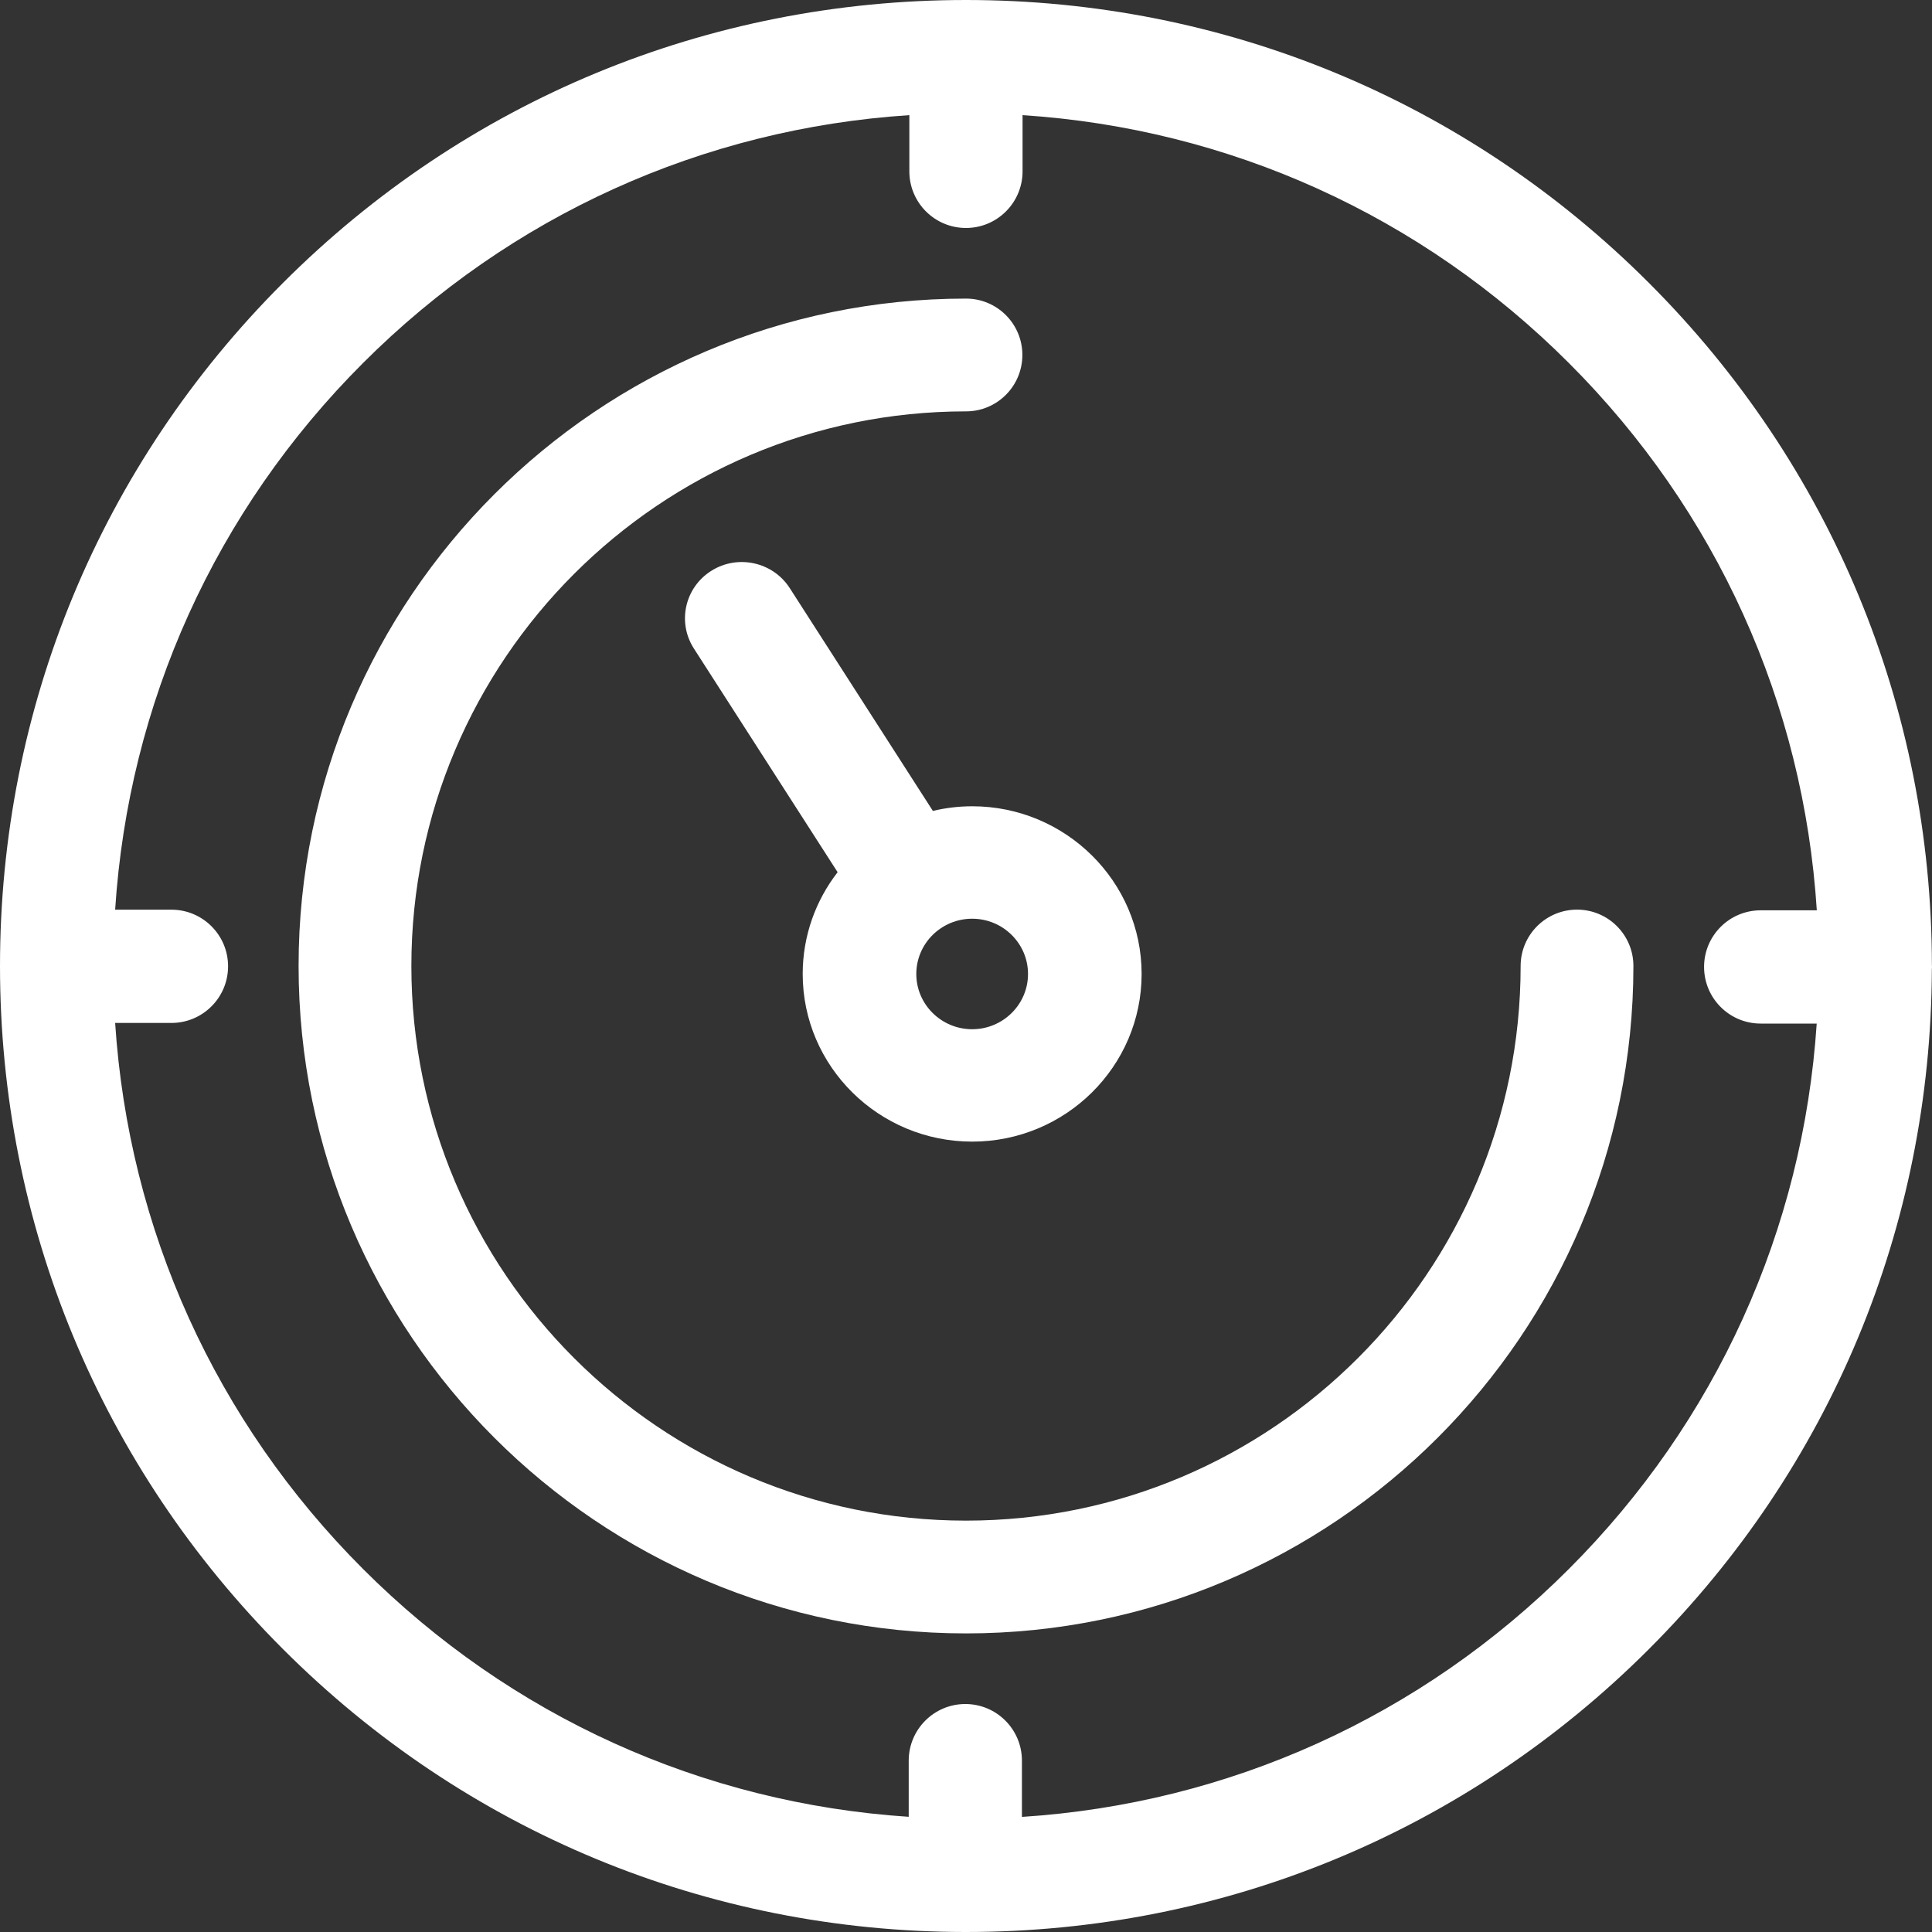 <?xml version="1.0" encoding="UTF-8"?>
<svg width="40px" height="40px" viewBox="0 0 40 40" version="1.1" xmlns="http://www.w3.org/2000/svg" xmlns:xlink="http://www.w3.org/1999/xlink">
    <rect x="0" y="0" width="40" height="40" fill="#333333" stroke="none"/>
    <title>924C9623-AC45-43DB-98F2-53B30914B721</title>
    <g id="Page-1" stroke="none" stroke-width="1" fill="none" fill-rule="evenodd">
        <g id="About" transform="translate(-849, -821)" fill="#FFFFFF" fill-rule="nonzero">
            <g id="thermostat" transform="translate(849, 821)">
                <path d="M39.998,19.972 C39.99,14.64 37.911,9.629 34.14,5.858 C30.363,2.08 25.341,0 19.999,0 C14.657,0 9.635,2.08 5.858,5.858 C2.08,9.635 0,14.658 0,20 C0,25.342 2.08,30.365 5.858,34.142 C9.631,37.916 14.646,39.995 19.982,40 C19.983,40 19.985,40 19.986,40 C19.987,40 19.988,40 19.989,40 C19.992,40 19.996,40 19.999,40 C25.341,40 30.363,37.92 34.14,34.142 C37.899,30.383 39.976,25.392 39.997,20.079 C39.998,20.059 40,20.039 40,20.019 C40,20.003 39.998,19.988 39.998,19.972 Z M36.453,21.192 L37.613,21.192 C37.33,25.459 35.534,29.432 32.482,32.484 C29.423,35.544 25.438,37.341 21.158,37.617 L21.158,36.453 C21.158,35.805 20.634,35.28 19.986,35.28 C19.339,35.28 18.814,35.805 18.814,36.453 L18.814,37.615 C14.544,37.334 10.569,35.538 7.516,32.484 C4.461,29.429 2.664,25.451 2.384,21.179 L3.549,21.179 C4.197,21.179 4.722,20.654 4.722,20.006 C4.722,19.359 4.197,18.834 3.549,18.834 L2.384,18.834 C2.661,14.557 4.457,10.574 7.516,7.516 C10.572,4.459 14.552,2.663 18.827,2.384 L18.827,3.547 C18.827,4.195 19.352,4.72 19.999,4.72 C20.646,4.72 21.171,4.195 21.171,3.547 L21.171,2.384 C25.446,2.662 29.426,4.459 32.482,7.516 C35.544,10.577 37.341,14.565 37.615,18.847 L36.453,18.847 C35.805,18.847 35.281,19.372 35.281,20.019 C35.281,20.667 35.805,21.192 36.453,21.192 Z" id="Shape"></path>
                <path d="M32.651,18.833 C32.006,18.833 31.483,19.355 31.483,20 C31.483,26.332 26.332,31.483 20,31.483 C13.668,31.483 8.517,26.332 8.517,20 C8.517,13.668 13.668,8.517 20,8.517 C20.645,8.517 21.167,7.994 21.167,7.349 C21.167,6.705 20.645,6.182 20,6.182 C12.381,6.182 6.182,12.381 6.182,20 C6.182,27.619 12.381,33.818 20,33.818 C27.619,33.818 33.818,27.619 33.818,20 C33.818,19.355 33.295,18.833 32.651,18.833 Z" id="Path"></path>
                <path d="M20.128,16.693 C19.848,16.693 19.575,16.727 19.314,16.789 L16.351,12.176 C16.002,11.634 15.275,11.473 14.727,11.818 C14.179,12.163 14.017,12.882 14.365,13.425 L17.342,18.058 C16.889,18.643 16.619,19.373 16.619,20.165 C16.619,22.079 18.193,23.636 20.128,23.636 C22.062,23.636 23.636,22.079 23.636,20.165 C23.636,18.251 22.062,16.693 20.128,16.693 Z M20.128,21.309 C19.49,21.309 18.971,20.796 18.971,20.165 C18.971,19.534 19.49,19.021 20.128,19.021 C20.765,19.021 21.284,19.534 21.284,20.165 C21.284,20.796 20.765,21.309 20.128,21.309 Z" id="Shape"></path>
            </g>
        </g>
    </g>
</svg>